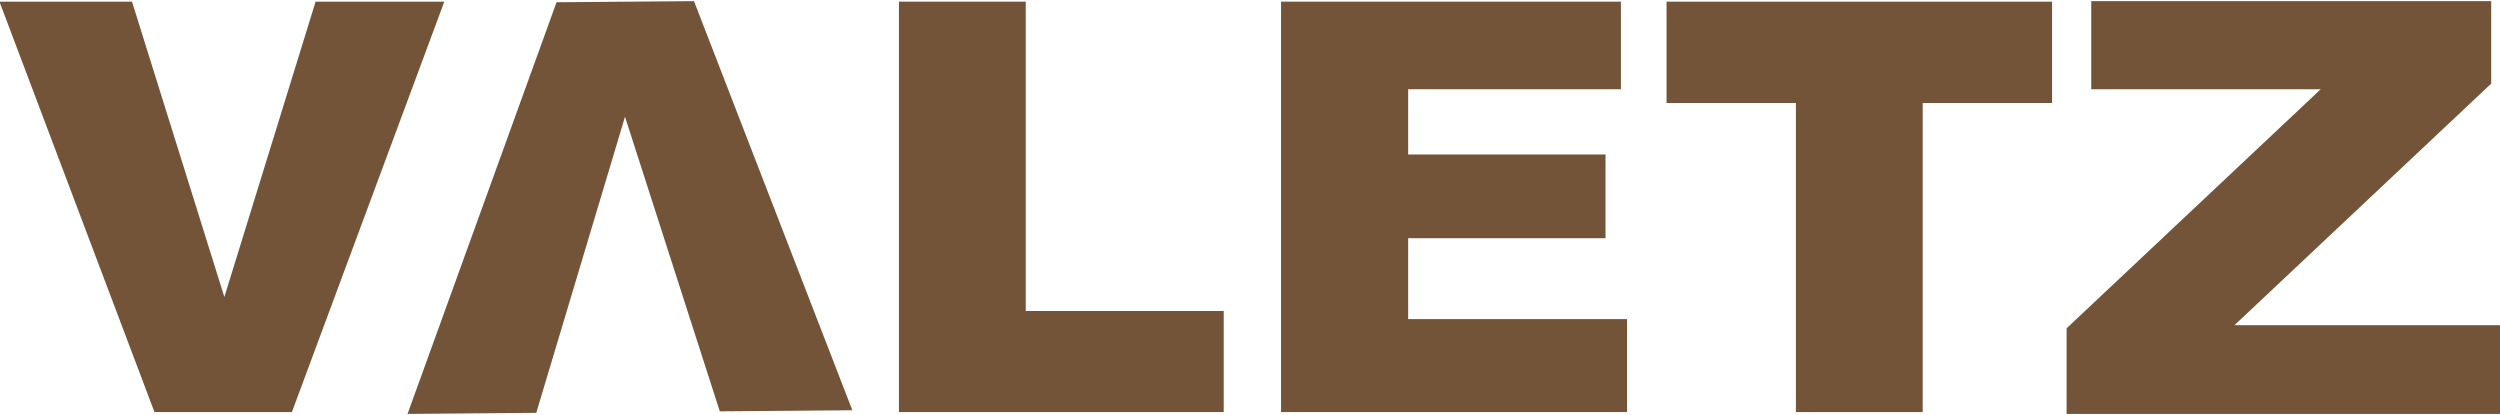 <?xml version="1.0" encoding="UTF-8"?>
<svg id="Layer_1" xmlns="http://www.w3.org/2000/svg" version="1.1" viewBox="0 0 500 83">
  <!-- Generator: Adobe Illustrator 29.1.0, SVG Export Plug-In . SVG Version: 2.1.0 Build 142)  -->
  <defs>
    <style>
      .st0 {
        fill: #735438;
      }
    </style>
  </defs>
  <path class="st0" d="M418.24.22h80v16.5l-51.35,48.32h53.23v17.74h-86.8v-17.12l50.82-47.81h-45.89V.22Z"/>
  <path class="st0" d="M-.11.33h26.51l18.47,59.07L63.12.33h25.74l-30.48,82.08h-27.49L-.11.33Z"/>
  <path class="st0" d="M170.47,82.05l-26.51.22-18.96-58.92-17.75,59.22-25.74.21L111.31.45l27.49-.22,31.67,81.83Z"/>
  <path class="st0" d="M179.79.33h25.36v61.87h39.59v20.21h-64.95V.33Z"/>
  <path class="st0" d="M256.21.33h67.97v17.52h-42.55v13.05h39.47v16.74h-39.47v16.18h43.78v18.59h-69.2V.33Z"/>
  <path class="st0" d="M333.31.33h77.1v20.27h-25.87v61.81h-25.36V20.6h-25.87V.33Z"/>
</svg>